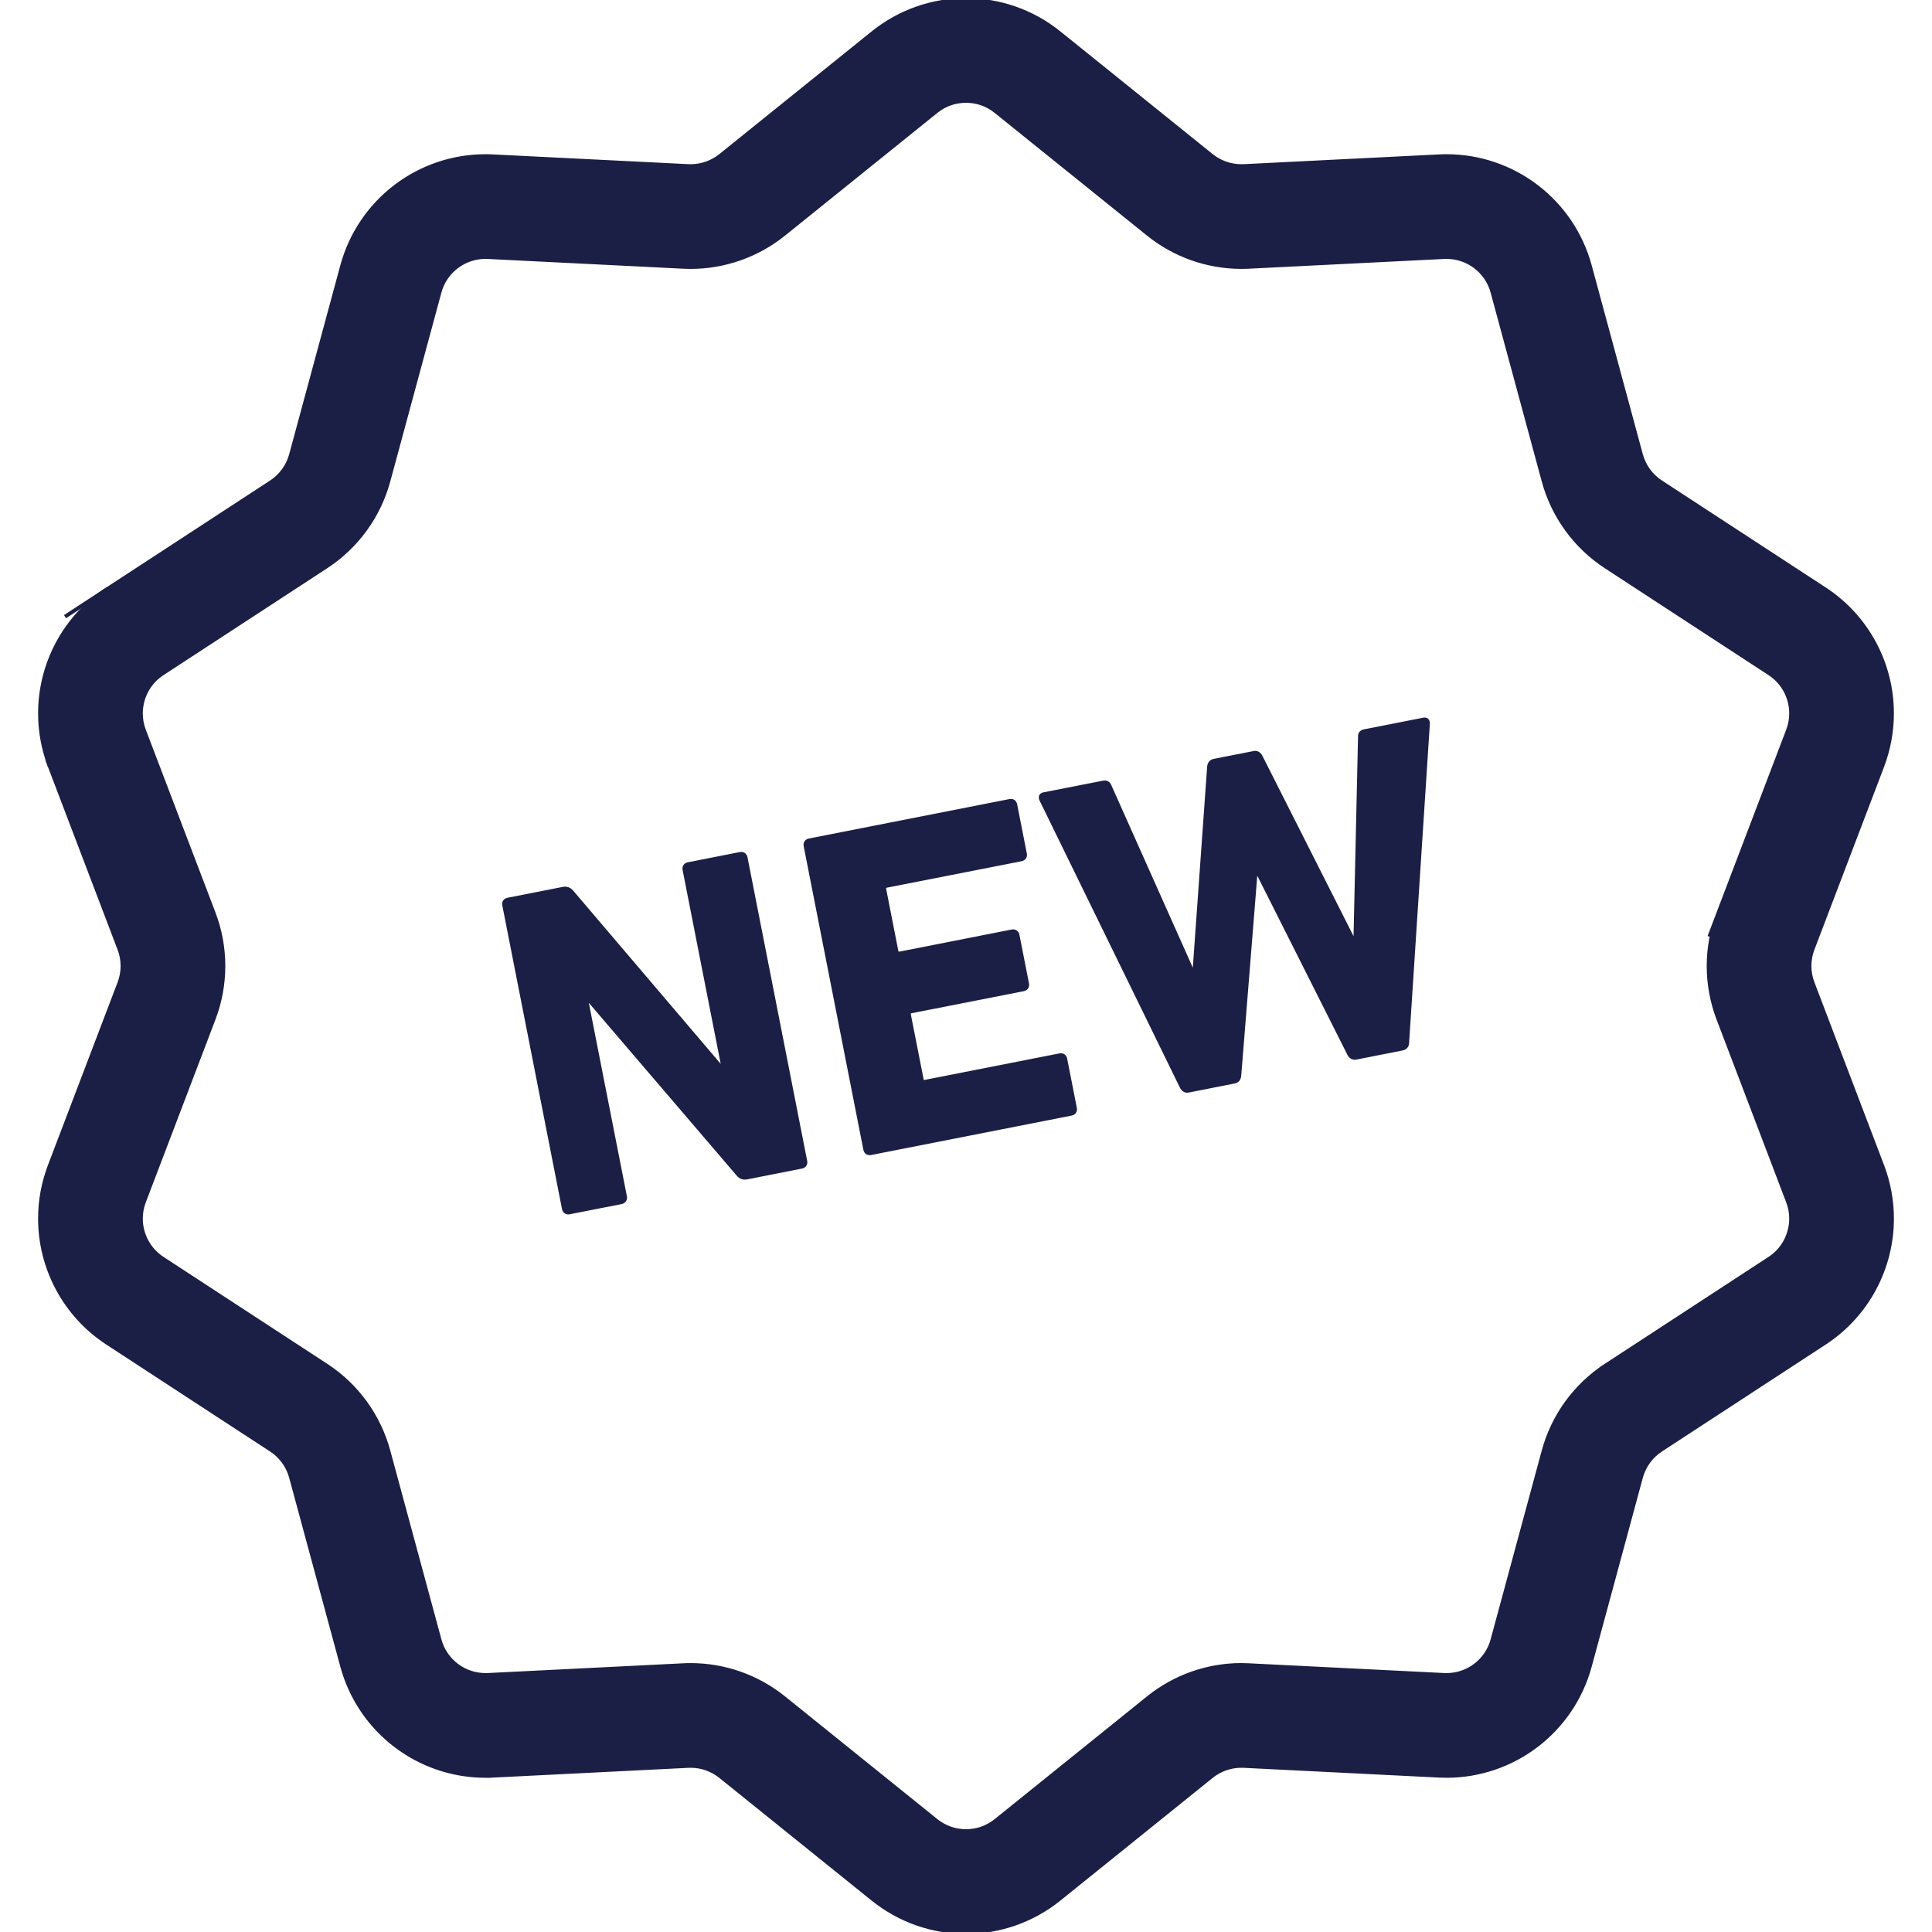 <?xml version="1.0" encoding="UTF-8"?>
<svg xmlns="http://www.w3.org/2000/svg" xmlns:xlink="http://www.w3.org/1999/xlink" height="800px" width="800px" version="1.1" id="_x32_" viewBox="0 0 512 512" xml:space="preserve" fill="#1b1f45" stroke="#1b1f45">

<g id="SVGRepo_bgCarrier" stroke-width="0"></g>

<g id="SVGRepo_tracerCarrier" stroke-linecap="round" stroke-linejoin="round"></g>

<g id="SVGRepo_iconCarrier"> <style type="text/css"> .st0{fill:#1b1f45;} </style> <g> <path class="st0" d="M13.175,203.061c0,0-0.004-0.013-0.007-0.026l-0.672-1.763L13.175,203.061z"></path> <path class="st0" d="M17.239,163.415l11.178-7.3c0.006,0,0.012-0.007,0.019-0.014L17.239,163.415z"></path> <path class="st0" d="M480.364,260.466c-0.549-1.436-0.823-2.951-0.823-4.466c0-1.521,0.274-3.042,0.826-4.492l16.869-44.275 l1.586-4.172c1.74-4.564,2.582-9.324,2.582-14.006c0.006-12.986-6.458-25.516-17.835-32.953l-5.599-3.656l-37.84-24.708 c-2.569-1.684-4.447-4.276-5.25-7.247l-13.548-50.047c-4.675-17.23-20.28-29.075-37.978-29.075c-0.669,0-1.335,0.013-2.004,0.052 L329.766,44v-0.006l-0.774,0.02c-2.896,0-5.687-0.98-7.933-2.788l-37.766-30.42l-2.598-2.089 C273.507,2.912,264.725-0.006,256.002,0c-8.72-0.013-17.504,2.912-24.697,8.717l0.01-0.007L195.11,37.87l-4.159,3.35 c-2.256,1.815-5.057,2.795-7.94,2.795L182.338,44l-51.555-2.572l-0.033-0.007c-0.8-0.046-1.502-0.052-2.102-0.052 c-17.701,0-33.303,11.844-37.978,29.075l-13.549,50.047c-0.806,2.983-2.693,5.582-5.278,7.273l-3.732,2.436l-39.694,25.915 c-11.371,7.444-17.828,19.966-17.822,32.946c0,4.675,0.839,9.415,2.573,13.973l18.465,48.473l0.003,0.006 c0.548,1.437,0.826,2.965,0.826,4.486c0,1.522-0.274,3.043-0.826,4.48l-18.461,48.46l0.003-0.006 c-1.74,4.564-2.583,9.318-2.583,13.999c-0.006,12.987,6.451,25.523,17.838,32.966l32.218,21.038l11.201,7.313 c2.583,1.684,4.463,4.27,5.269,7.26l13.549,50.041c4.671,17.23,20.28,29.075,37.978,29.081c0.6-0.006,1.254-0.013,1.952-0.052 l-1.482,0.078l53.439-2.67h-0.026l0.5-0.007c2.866,0,5.658,0.98,7.91,2.795l40.371,32.522h0.003 c7.185,5.792,15.964,8.71,24.687,8.704c8.72,0.007,17.502-2.912,24.691-8.71l43.841-35.318l-3.467,2.795 c2.253-1.815,5.038-2.788,7.907-2.788l0.6,0.013l52.189,2.605l-0.262-0.012c0.568,0.026,1.186,0.039,1.855,0.045 c17.691-0.006,33.306-11.844,37.978-29.081l13.548-50.041c0.806-2.99,2.684-5.569,5.262-7.254l43.45-28.37 c11.364-7.444,17.818-19.966,17.812-32.947c0-4.682-0.842-9.442-2.586-14.012L480.364,260.466z M455.38,241.988 c-1.72,4.512-2.582,9.265-2.582,14.012c0,4.754,0.862,9.507,2.582,14.019l18.449,48.44l0.003,0.007 c0.565,1.482,0.829,2.984,0.829,4.473c-0.007,4.166-2.063,8.188-5.716,10.571l-43.41,28.344h0.003 c-8.086,5.275-13.95,13.346-16.474,22.67l-13.548,50.04c-1.485,5.524-6.513,9.324-12.16,9.317l-0.751-0.02l-0.189-0.006 l-51.474-2.566h0.036c-0.634-0.039-1.303-0.052-2.004-0.059c-8.968,0-17.685,3.069-24.694,8.717l-3.47,2.801l-36.897,29.721 c-2.324,1.874-5.086,2.788-7.91,2.788c-2.82,0-5.586-0.914-7.913-2.788l-40.368-32.522c-7.006-5.641-15.719-8.71-24.69-8.71 c-0.601,0-1.303,0.007-2.106,0.052v0.007l-51.64,2.579l0.016-0.006l-0.652,0.013c-5.642,0.006-10.676-3.794-12.161-9.317 l-13.548-50.04c-2.524-9.324-8.387-17.394-16.474-22.67l-32.212-21.031l-11.194-7.313c-3.65-2.377-5.713-6.405-5.72-10.578 c0.003-1.496,0.265-2.997,0.826-4.466l18.461-48.454l-0.003,0.007c1.72-4.518,2.582-9.265,2.582-14.019 c0-4.753-0.858-9.506-2.582-14.018L38.848,195.33l-0.679-1.776c-0.565-1.489-0.826-2.997-0.83-4.492 c0.007-4.172,2.067-8.188,5.716-10.564l43.414-28.343l0.007-0.007c8.082-5.288,13.94-13.352,16.464-22.67l13.548-50.047 c1.482-5.517,6.523-9.324,12.161-9.317l0.503,0.006l51.91,2.592l0.056,0.007c0.63,0.026,1.264,0.04,1.894,0.046 c8.968,0,17.688-3.063,24.701-8.704l40.386-32.529c2.321-1.874,5.08-2.782,7.904-2.788c2.821,0,5.583,0.914,7.907,2.788 l-2.602-2.096l42.979,34.618c7.022,5.654,15.752,8.704,24.707,8.704c0.666,0,1.263-0.02,1.792-0.033h-0.14l52.075-2.599h0.035 l0.601-0.013c5.641-0.007,10.678,3.8,12.16,9.317l13.548,50.047c2.524,9.317,8.38,17.381,16.464,22.67l49.018,32.006l-5.602-3.656 c3.653,2.377,5.71,6.392,5.716,10.558c0,1.496-0.264,2.998-0.832,4.492l-20.832,54.683L455.38,241.988z"></path> <path class="st0" d="M196.151,226.298l-13.784,2.709c-0.725,0.15-1.123,0.725-0.979,1.463l10.254,52.175l-0.597,0.124 l-39.528-46.423c-0.653-0.757-1.45-0.986-2.305-0.816l-14.636,2.88c-0.725,0.144-1.123,0.718-0.966,1.455l15.817,80.448 c0.14,0.738,0.725,1.136,1.45,0.992l13.783-2.71c0.725-0.15,1.123-0.731,0.983-1.469l-10.242-52.051l0.61-0.118l39.613,46.28 c0.653,0.757,1.338,0.999,2.318,0.816l14.509-2.86c0.724-0.144,1.122-0.725,0.966-1.463l-15.814-80.454 C197.46,226.54,196.876,226.155,196.151,226.298z"></path> <path class="st0" d="M280.868,279.649l-35.731,7.026c-0.483,0.105-0.78-0.091-0.865-0.581l-3.385-17.192 c-0.102-0.483,0.098-0.77,0.581-0.874l29.757-5.85c0.725-0.144,1.123-0.719,0.983-1.449l-2.546-12.922 c-0.144-0.724-0.728-1.123-1.453-0.986l-29.754,5.857c-0.484,0.091-0.784-0.111-0.881-0.594l-3.232-16.454 c-0.098-0.49,0.101-0.784,0.584-0.875l35.731-7.026c0.725-0.144,1.123-0.725,0.966-1.456l-2.56-13.038 c-0.144-0.738-0.725-1.13-1.453-0.986l-53.152,10.454c-0.741,0.144-1.126,0.725-0.982,1.462l15.817,80.454 c0.156,0.732,0.724,1.123,1.465,0.98l53.152-10.454c0.728-0.144,1.126-0.725,0.97-1.456l-2.563-13.046 C282.178,279.91,281.593,279.506,280.868,279.649z"></path> <path class="st0" d="M377.221,190.694l-15.605,3.068c-0.852,0.164-1.266,0.634-1.224,1.515l-1.221,54.291l-0.258,0.046 l-24.847-49.16c-0.398-0.699-0.983-1.084-1.708-0.94l-10.61,2.083c-0.839,0.17-1.237,0.744-1.338,1.541l-3.911,54.82l-0.242,0.052 l-22.19-49.701c-0.255-0.718-0.839-1.096-1.691-0.927l-15.732,3.082c-0.852,0.17-0.996,0.706-0.725,1.417l37.266,76.23 c0.398,0.685,0.98,1.084,1.708,0.94l12.19-2.403c0.852-0.163,1.25-0.751,1.348-1.528l4.368-54.415l0.242-0.045l24.521,48.728 c0.385,0.685,0.97,1.084,1.822,0.914l12.19-2.403c0.852-0.157,1.365-0.77,1.352-1.535l5.504-84.645 C378.4,190.955,378.073,190.524,377.221,190.694z"></path> </g> </g>

</svg>
